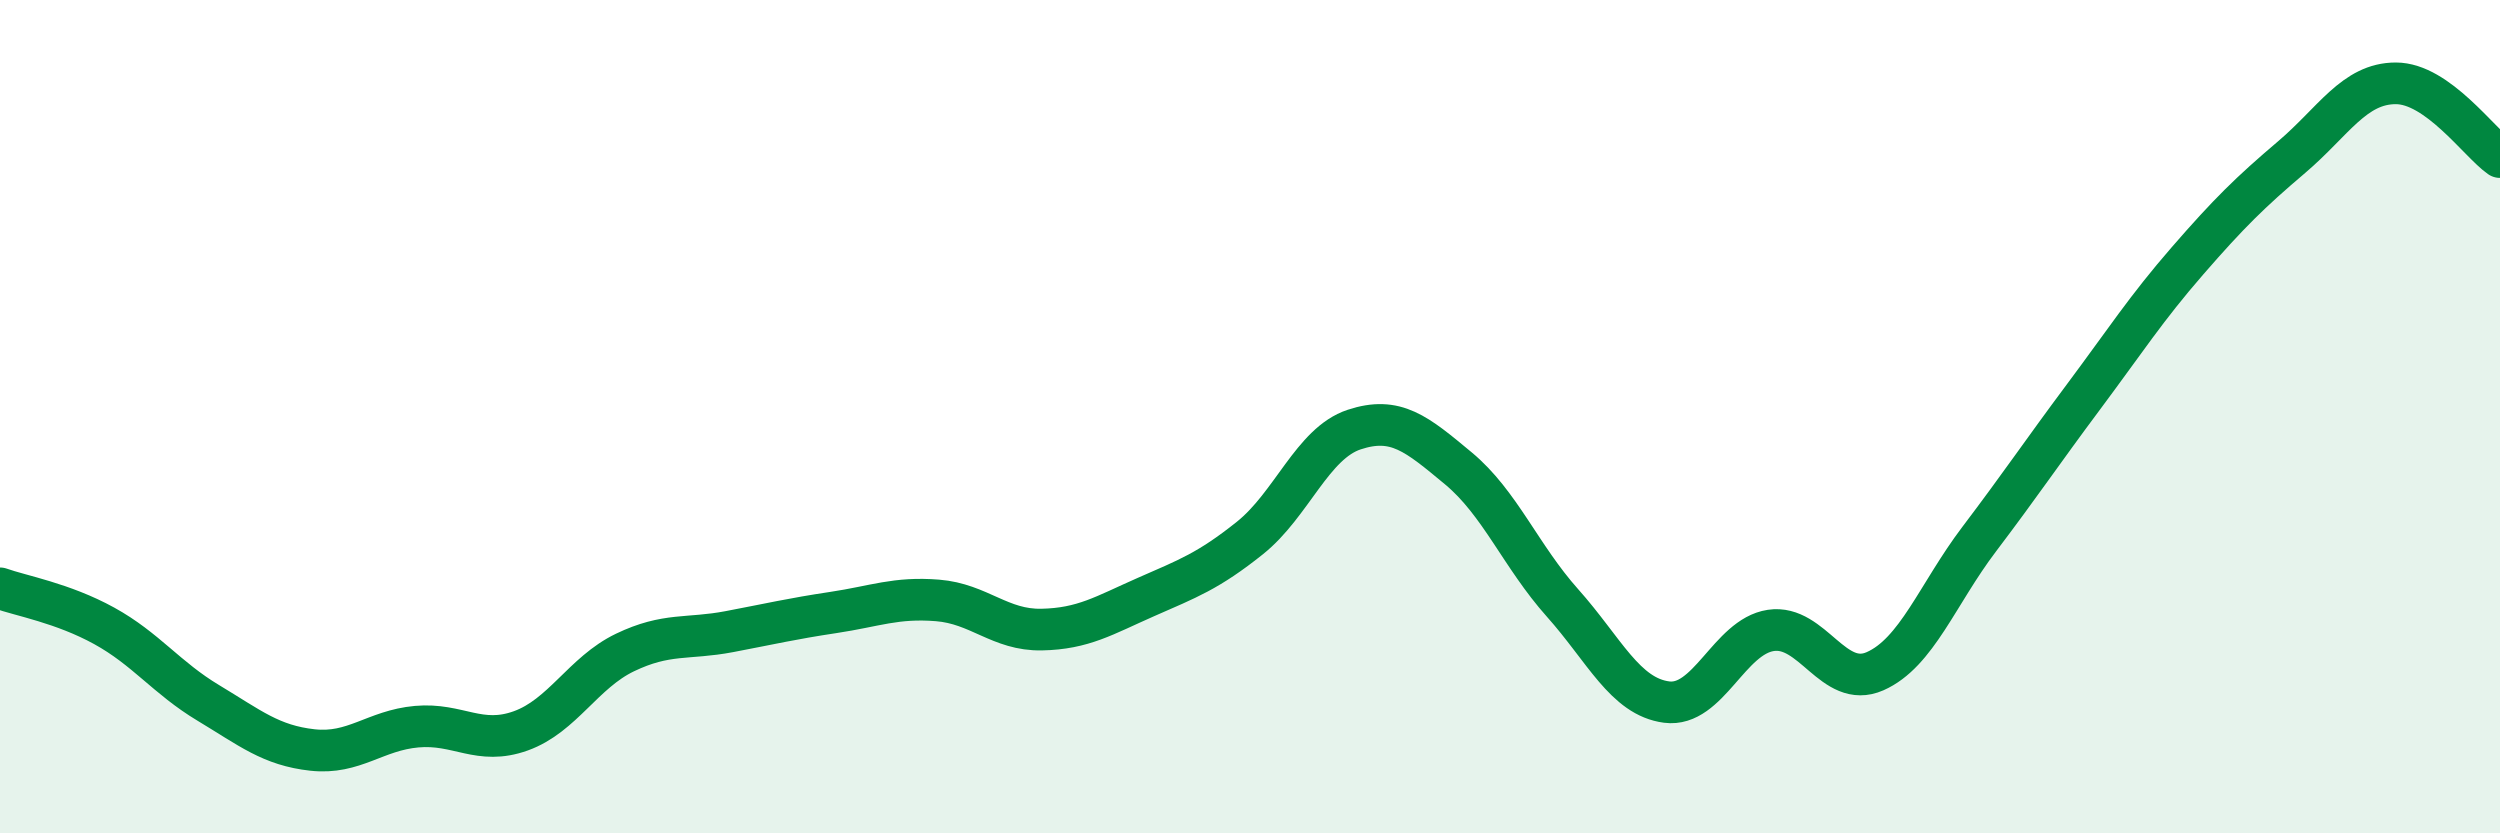 
    <svg width="60" height="20" viewBox="0 0 60 20" xmlns="http://www.w3.org/2000/svg">
      <path
        d="M 0,14.12 C 0.5,14.3 1.5,14.47 2.5,15.02 C 3.5,15.57 4,16.27 5,16.87 C 6,17.47 6.5,17.89 7.5,18 C 8.5,18.11 9,17.53 10,17.44 C 11,17.35 11.5,17.9 12.5,17.54 C 13.5,17.18 14,16.14 15,15.66 C 16,15.18 16.5,15.35 17.5,15.16 C 18.5,14.97 19,14.85 20,14.7 C 21,14.55 21.5,14.33 22.5,14.41 C 23.5,14.49 24,15.13 25,15.11 C 26,15.09 26.5,14.77 27.5,14.33 C 28.5,13.89 29,13.71 30,12.91 C 31,12.11 31.5,10.64 32.5,10.31 C 33.5,9.98 34,10.41 35,11.24 C 36,12.07 36.5,13.35 37.5,14.47 C 38.5,15.59 39,16.72 40,16.85 C 41,16.98 41.5,15.28 42.5,15.13 C 43.5,14.98 44,16.55 45,16.11 C 46,15.67 46.5,14.26 47.5,12.94 C 48.5,11.62 49,10.87 50,9.53 C 51,8.19 51.5,7.41 52.5,6.26 C 53.5,5.11 54,4.62 55,3.77 C 56,2.92 56.5,2 57.5,2 C 58.5,2 59.5,3.42 60,3.77L60 20L0 20Z"
        fill="#008740"
        opacity="0.1"
        stroke-linecap="round"
        stroke-linejoin="round"
      />
      <path
        d="M 0,14.12 C 0.5,14.3 1.5,14.47 2.5,15.02 C 3.5,15.57 4,16.27 5,16.87 C 6,17.47 6.5,17.89 7.5,18 C 8.5,18.11 9,17.53 10,17.44 C 11,17.35 11.5,17.9 12.5,17.54 C 13.5,17.18 14,16.14 15,15.66 C 16,15.18 16.5,15.35 17.5,15.16 C 18.5,14.97 19,14.85 20,14.7 C 21,14.55 21.5,14.33 22.5,14.41 C 23.5,14.49 24,15.13 25,15.11 C 26,15.09 26.5,14.77 27.5,14.33 C 28.5,13.89 29,13.71 30,12.91 C 31,12.11 31.5,10.64 32.5,10.31 C 33.5,9.98 34,10.41 35,11.24 C 36,12.07 36.5,13.35 37.5,14.47 C 38.5,15.59 39,16.72 40,16.85 C 41,16.98 41.5,15.28 42.5,15.13 C 43.5,14.98 44,16.55 45,16.11 C 46,15.67 46.5,14.26 47.5,12.94 C 48.5,11.62 49,10.87 50,9.53 C 51,8.19 51.5,7.41 52.5,6.26 C 53.5,5.11 54,4.62 55,3.77 C 56,2.92 56.5,2 57.5,2 C 58.5,2 59.5,3.42 60,3.77"
        stroke="#008740"
        stroke-width="1"
        fill="none"
        stroke-linecap="round"
        stroke-linejoin="round"
      />
    </svg>
  
